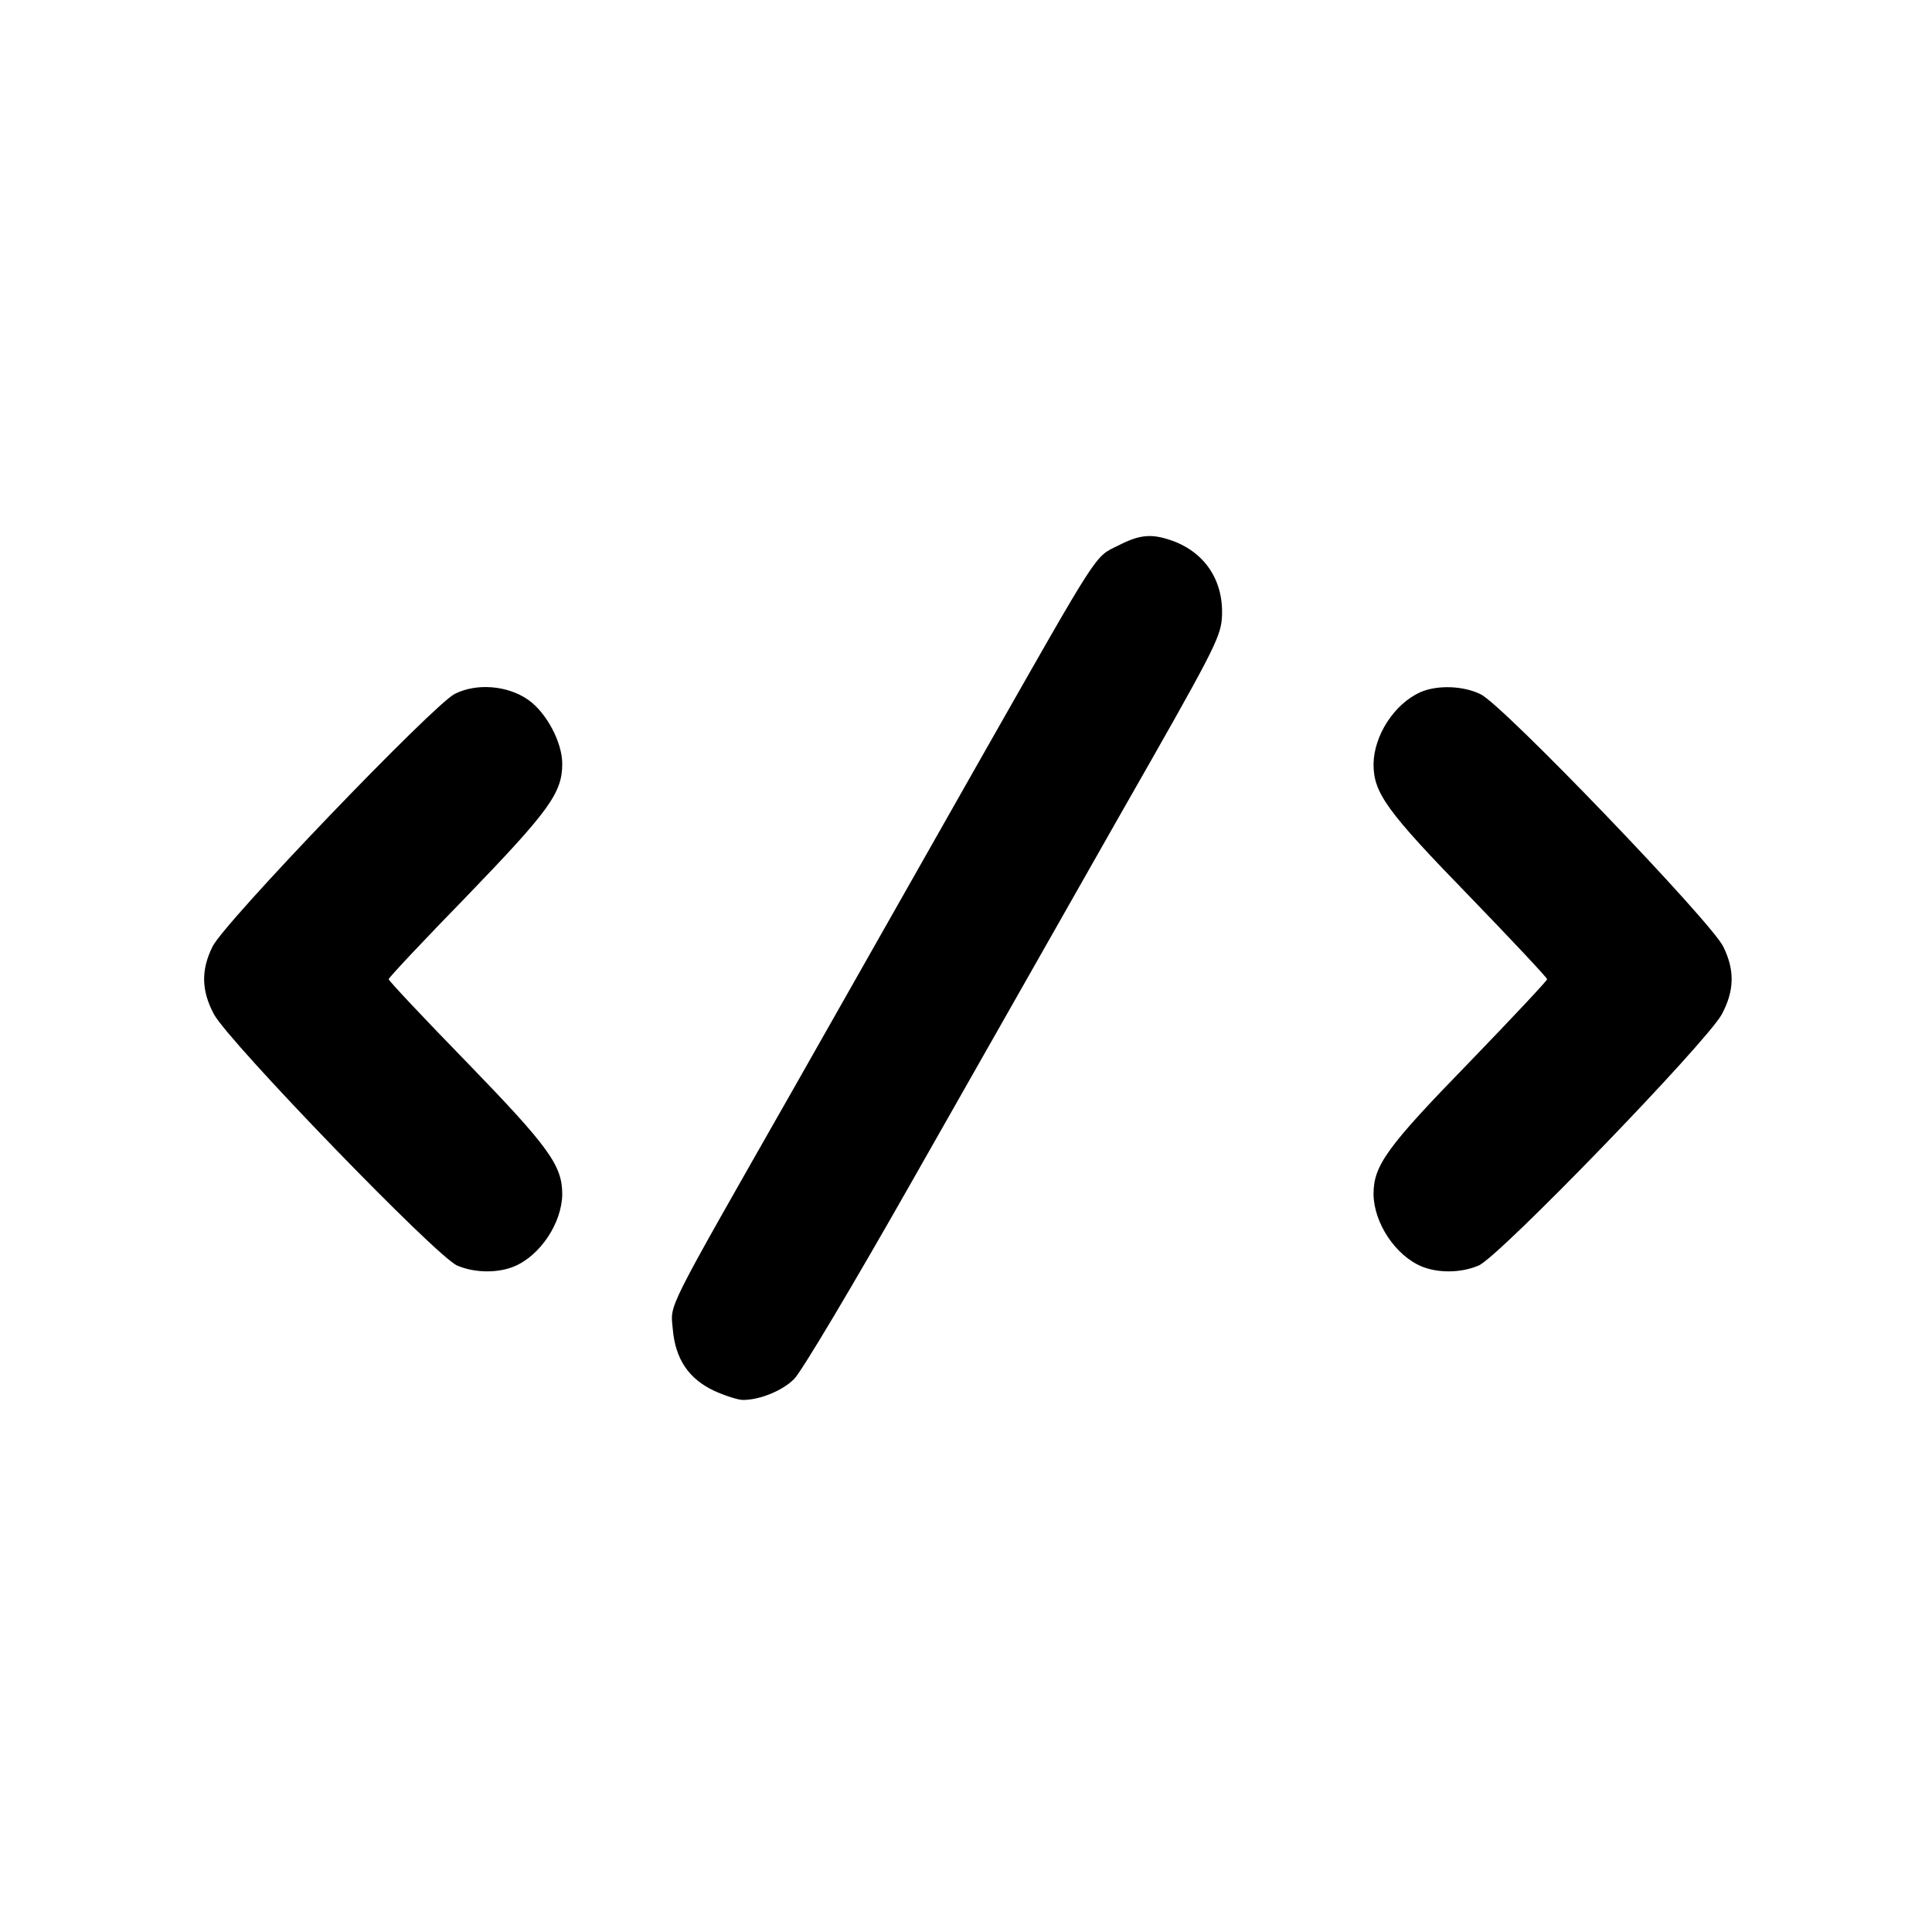 <?xml version="1.0" standalone="no"?>
<!DOCTYPE svg PUBLIC "-//W3C//DTD SVG 20010904//EN"
 "http://www.w3.org/TR/2001/REC-SVG-20010904/DTD/svg10.dtd">
<svg version="1.0" xmlns="http://www.w3.org/2000/svg"
 width="512pt" height="512pt" viewBox="0 0 512 512"
 preserveAspectRatio="xMidYMid meet">
<g transform="translate(0,512) scale(0.1,-0.1)"
fill="#000000" stroke="none">
<path d="M2963 3674 c-63 -31 -46 -5 -361 -559 -137 -242 -362 -638 -499 -880
-346 -608 -326 -568 -320 -638 7 -79 42 -131 110 -163 29 -13 63 -24 76 -24
44 0 104 24 135 55 18 16 160 255 316 530 156 275 403 709 548 965 245 429
266 469 270 521 7 98 -44 177 -137 208 -51 17 -82 14 -138 -15z"/>
<path d="M1205 3281 c-58 -30 -613 -608 -642 -670 -31 -63 -29 -117 4 -179 41
-75 593 -646 645 -666 47 -20 108 -20 151 -2 69 29 126 115 127 191 0 76 -34
124 -252 349 -115 118 -208 217 -208 221 0 4 93 103 208 221 218 226 252 273
252 350 0 57 -42 136 -91 170 -55 38 -137 44 -194 15z"/>
<path d="M3765 3286 c-70 -31 -124 -115 -125 -191 0 -76 34 -124 253 -349 114
-118 207 -217 207 -221 0 -4 -93 -103 -207 -221 -219 -225 -253 -273 -253
-349 1 -76 58 -162 127 -191 43 -18 104 -18 151 2 52 20 604 591 645 666 33
62 35 116 4 179 -30 64 -585 642 -643 669 -46 23 -115 25 -159 6z"/>
</g>
</svg>
